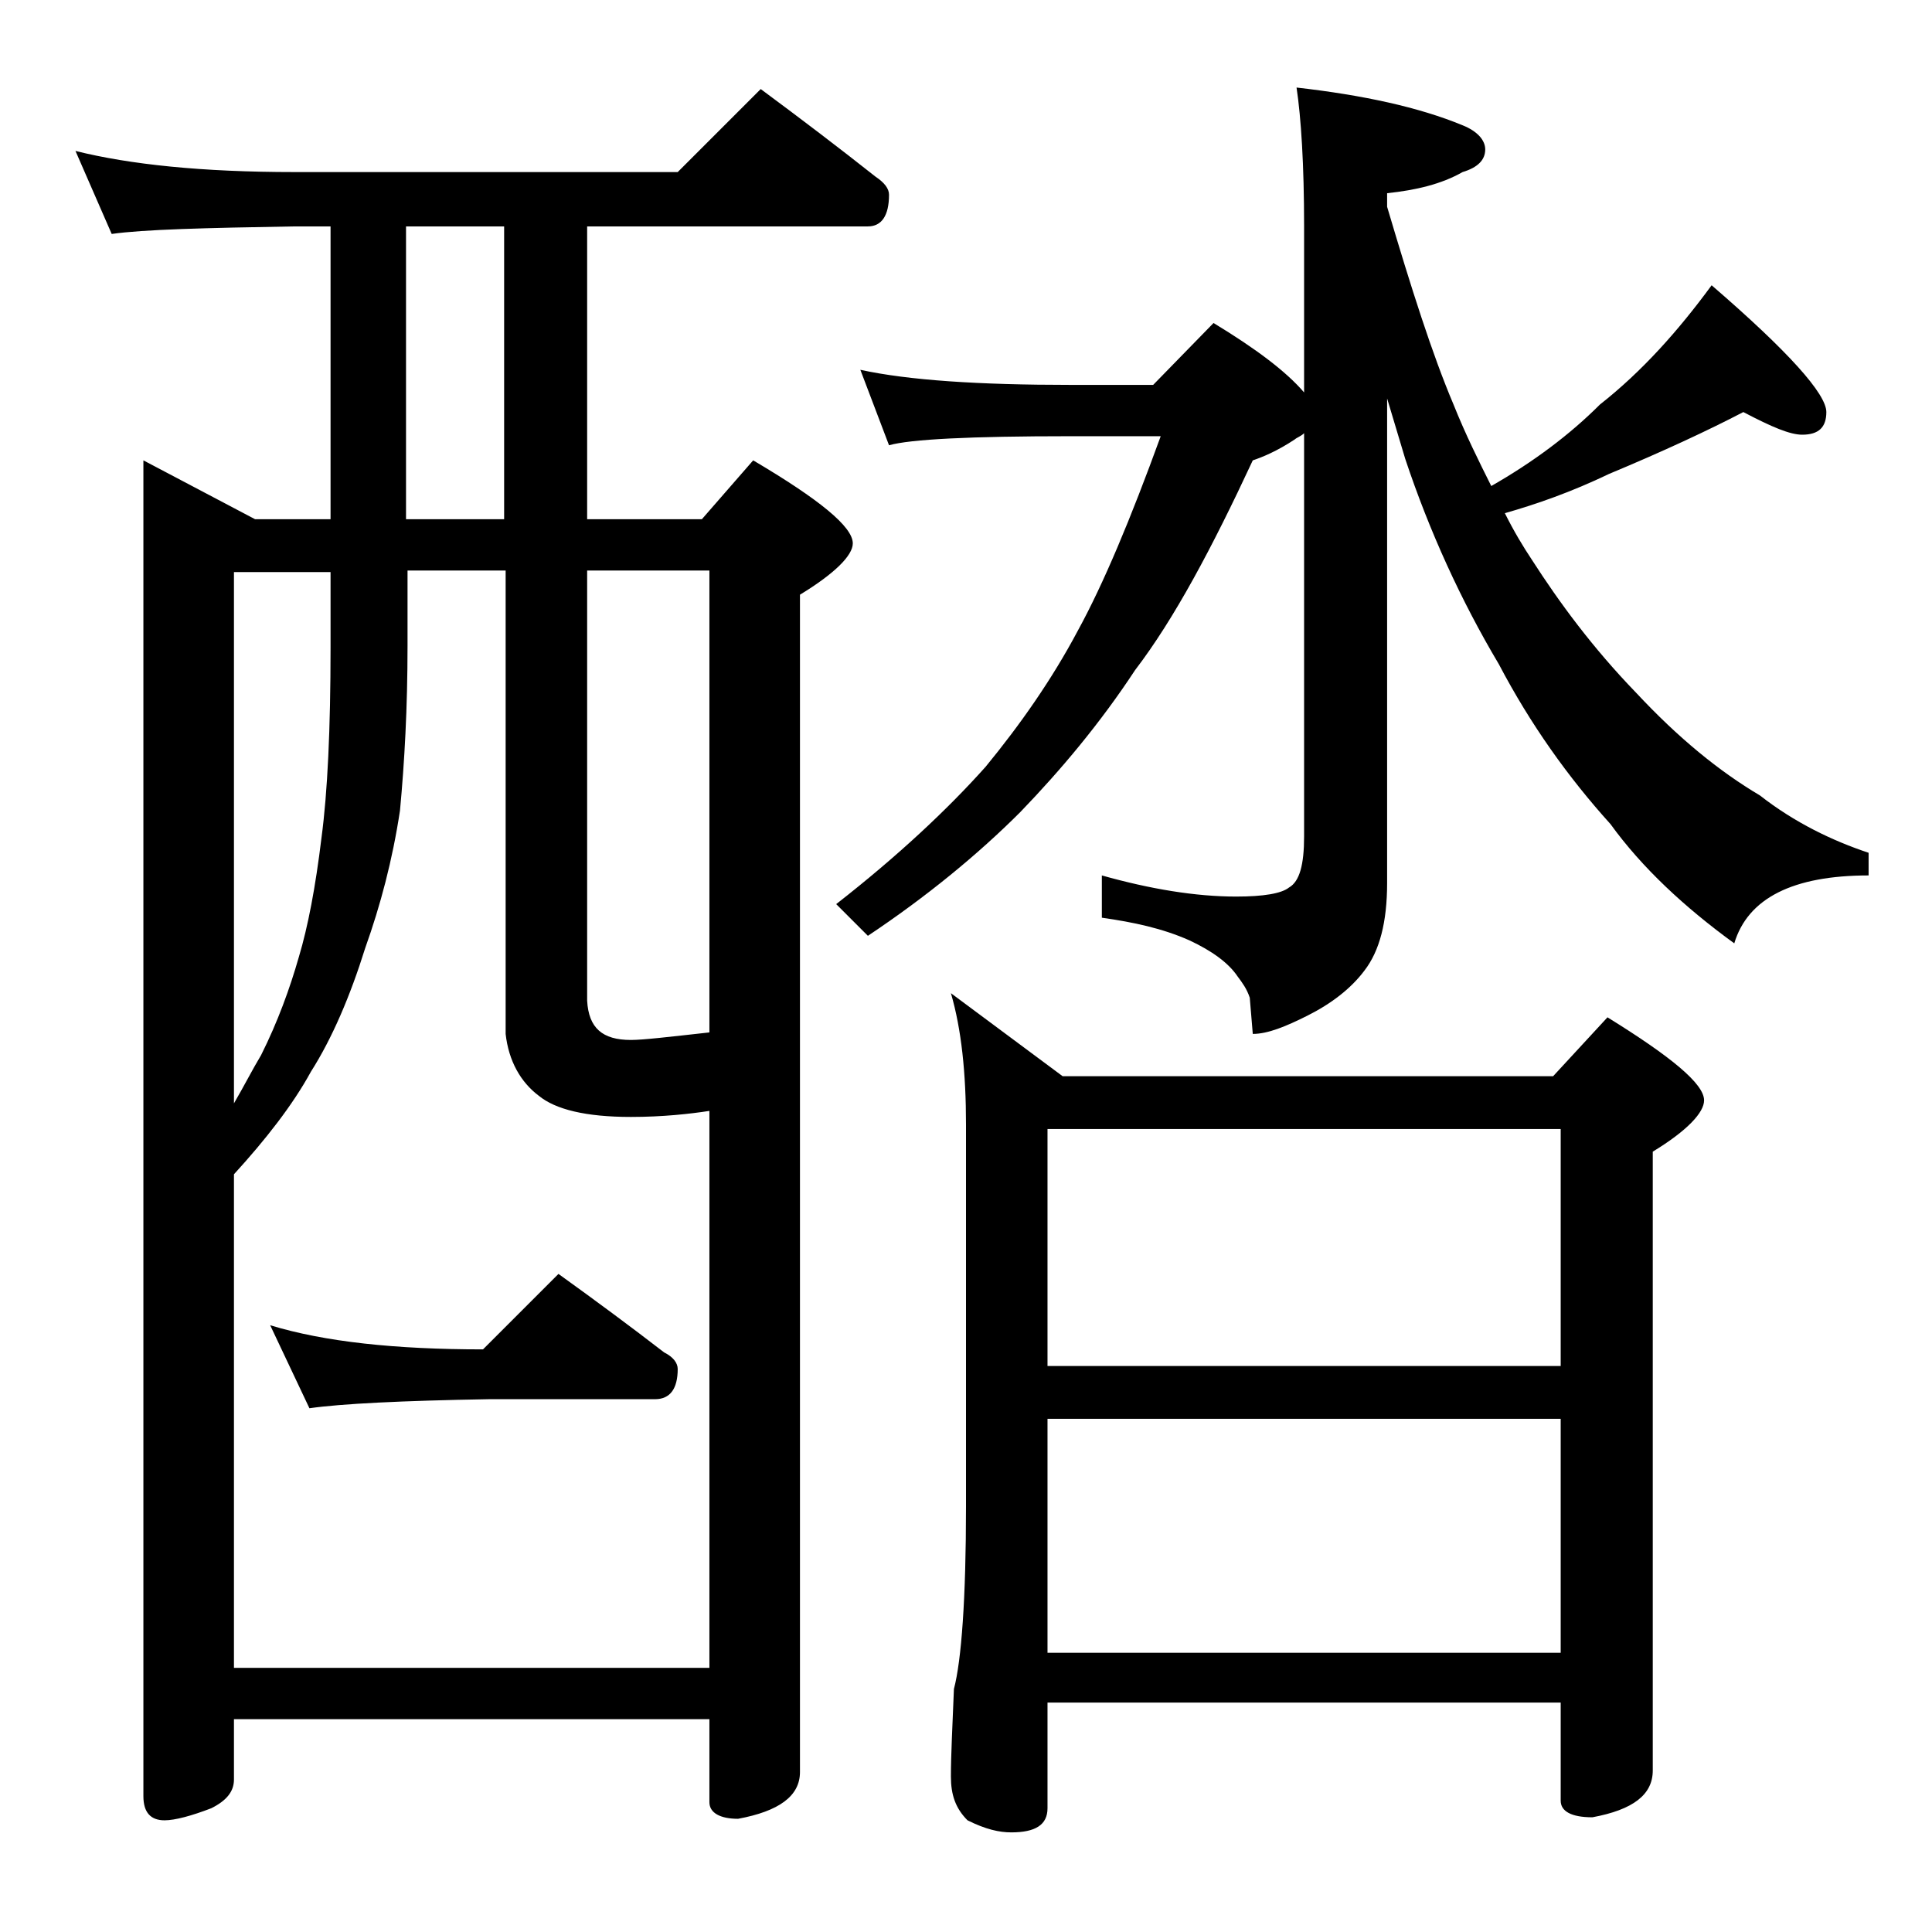 <?xml version="1.0" encoding="utf-8"?>
<!-- Generator: Adobe Illustrator 18.0.0, SVG Export Plug-In . SVG Version: 6.00 Build 0)  -->
<!DOCTYPE svg PUBLIC "-//W3C//DTD SVG 1.1//EN" "http://www.w3.org/Graphics/SVG/1.1/DTD/svg11.dtd">
<svg version="1.1" id="Layer_1" xmlns="http://www.w3.org/2000/svg" xmlns:xlink="http://www.w3.org/1999/xlink" x="0px" y="0px"
	 viewBox="0 0 128 128" enable-background="new 0 0 128 128" xml:space="preserve">
<path d="M5,10c3.6,0.9,8.4,1.4,14.5,1.4h25.4l5.5-5.5c2.7,2,5.2,3.9,7.6,5.8c0.6,0.4,0.9,0.8,0.9,1.2c0,1.4-0.5,2.1-1.4,2.1H38.9
	v19.4h7.6l3.4-3.9c4.4,2.6,6.6,4.4,6.6,5.5c0,0.8-1.2,2-3.5,3.4v78c0,1.6-1.4,2.6-4.1,3.1c-1.2,0-1.9-0.4-1.9-1.1v-5.5H15.5v4
	c0,0.8-0.5,1.4-1.5,1.9c-1.3,0.5-2.4,0.8-3.1,0.8c-0.9,0-1.4-0.5-1.4-1.6V30.5l7.4,3.9h5V15h-2.4c-5.9,0.1-10,0.2-12.1,0.5L5,10z
	 M15.5,110.5H47V73.6c-1.3,0.2-3.1,0.4-5.2,0.4c-3,0-5-0.5-6.1-1.4c-1.2-0.9-2-2.3-2.2-4.1V37.8h-6.5v5c0,4.1-0.2,7.7-0.5,10.9
	C26,57,25.2,60,24.2,62.8c-1,3.2-2.2,6-3.6,8.2c-1.2,2.2-3,4.5-5.1,6.8V110.5z M15.5,73.1c0.7-1.2,1.2-2.2,1.8-3.2
	c1.1-2.2,1.9-4.4,2.5-6.5c0.6-2,1.1-4.6,1.5-7.9c0.4-3,0.6-7.2,0.6-12.6v-5h-6.4V73.1z M17.9,87.8c3.6,1.1,8.3,1.6,14.1,1.6l5-5
	c2.5,1.8,4.8,3.5,7,5.2c0.6,0.3,0.9,0.7,0.9,1.1c0,1.3-0.5,2-1.5,2h-11c-5.8,0.1-9.8,0.3-11.9,0.6L17.9,87.8z M33.4,34.3V15h-6.5
	v19.4H33.4z M38.9,37.8v28.5c0.1,1.8,1,2.6,2.9,2.6c0.8,0,2.5-0.2,5.2-0.5V37.8H38.9z M85.9,5.8c4.4,0.5,8.1,1.3,11,2.5
	c1,0.4,1.5,1,1.5,1.6c0,0.7-0.5,1.2-1.5,1.5c-1.4,0.8-3.1,1.2-5,1.4v0.9c1.6,5.4,3,9.8,4.4,13.1c0.8,2,1.7,3.8,2.5,5.4
	c2.8-1.6,5.2-3.4,7.2-5.4c2.8-2.2,5.2-4.9,7.4-7.9c5.1,4.4,7.6,7.2,7.6,8.4c0,1-0.5,1.5-1.6,1.5c-0.8,0-2-0.5-3.9-1.5
	c-2.3,1.2-5.3,2.6-8.9,4.1c-2.5,1.2-4.8,2-6.9,2.6c0.6,1.2,1.2,2.2,1.8,3.1c1.8,2.8,4,5.8,6.9,8.8c2.8,3,5.5,5.2,8.2,6.8
	c2.3,1.8,4.8,3,7.2,3.8V58c-5,0-8,1.5-8.9,4.5c-3.3-2.4-6.1-5-8.2-7.9c-2.8-3.1-5.3-6.6-7.4-10.6c-2.5-4.2-4.6-8.8-6.2-13.6
	c-0.4-1.3-0.8-2.7-1.2-4v32.1c0,2.6-0.5,4.5-1.5,5.8c-0.9,1.2-2.2,2.2-3.8,3C85.2,68,84,68.5,83,68.5l-0.2-2.4
	c-0.2-0.6-0.5-1-0.8-1.4c-0.6-0.9-1.7-1.7-3.2-2.4c-1.8-0.8-3.7-1.2-5.8-1.5V58c3.2,0.9,6.2,1.4,8.9,1.4c1.8,0,3-0.2,3.5-0.6
	c0.7-0.4,1-1.5,1-3.4V28.7c-0.2,0.2-0.5,0.3-0.6,0.4c-1.2,0.8-2.2,1.2-2.8,1.4c-2.7,5.8-5.2,10.5-7.8,13.9c-2.3,3.5-4.9,6.6-7.6,9.4
	c-2.8,2.8-6.2,5.6-10.1,8.2l-2.1-2.1c4.1-3.2,7.4-6.3,9.9-9.1c2.3-2.8,4.4-5.8,6.1-9c1.7-3.1,3.5-7.4,5.5-12.9h-6
	c-6.6,0-10.6,0.2-12,0.6l-1.9-5c3.2,0.7,7.9,1,13.9,1h5.5l4-4.1c2.8,1.7,4.8,3.2,6,4.6V15C86.4,10.9,86.2,7.8,85.9,5.8z M63,65.8
	l7.4,5.5h32.5l3.6-3.9c4.2,2.6,6.4,4.4,6.4,5.5c0,0.8-1.1,2-3.4,3.4v41c0,1.6-1.3,2.6-4,3.1c-1.4,0-2.1-0.4-2.1-1.1v-6.5h-34v7
	c0,1.1-0.8,1.6-2.4,1.6c-0.8,0-1.7-0.2-2.9-0.8c-0.8-0.8-1.1-1.7-1.1-2.9c0-1.4,0.1-3.3,0.2-5.8c0.5-1.9,0.8-6,0.8-12.1V74.5
	C64,71.1,63.7,68.2,63,65.8z M69.4,90.5h34V74.8h-34V90.5z M69.4,109.5h34V94h-34V109.5z"/>
</svg>
